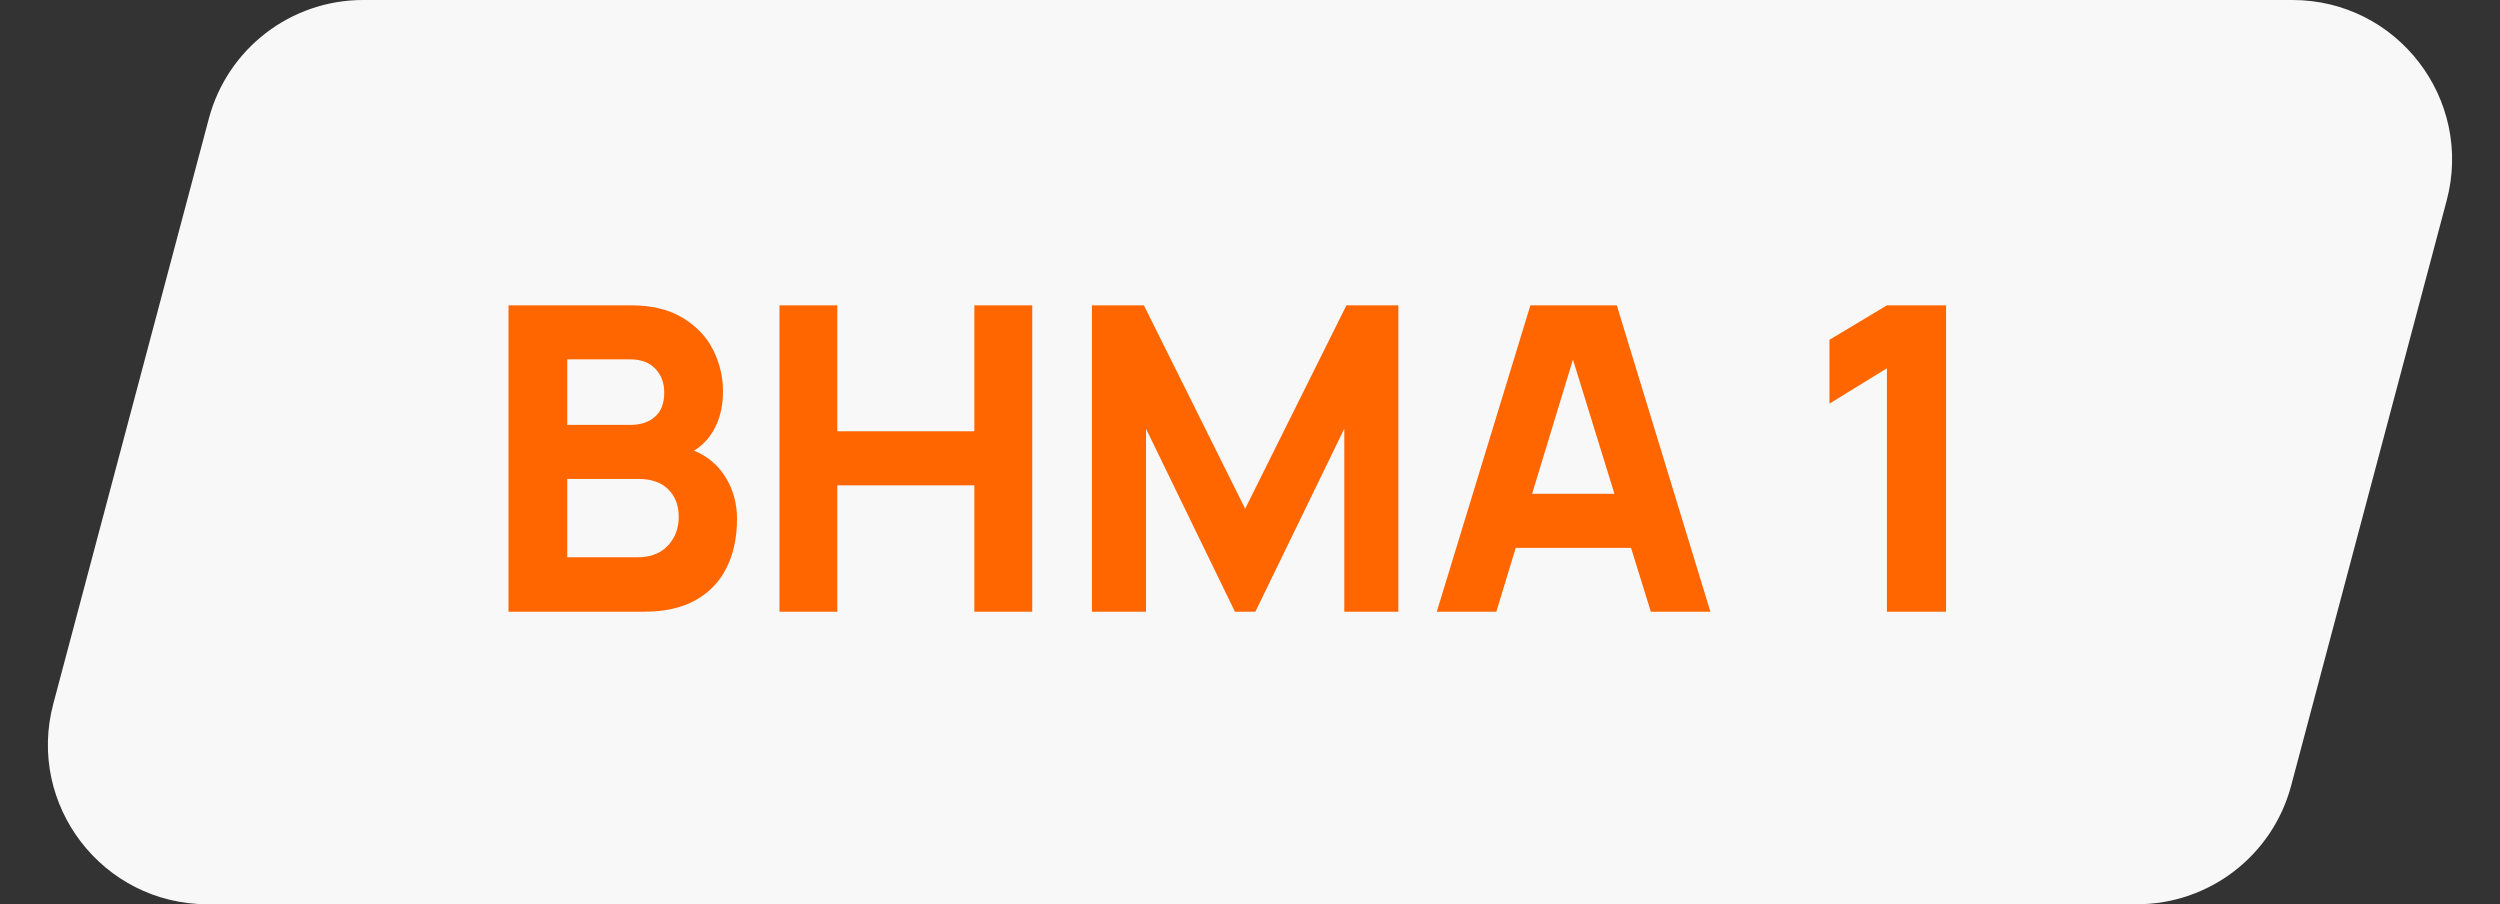 <svg width="94" height="34" viewBox="0 0 94 34" fill="none" xmlns="http://www.w3.org/2000/svg">
<rect x="0" y="0" width="94" height="34" fill="#333333" stroke="none"/>
<path d="M7.853 4.459C8.552 1.83 10.932 0 13.652 0H86.197C90.137 0 93.007 3.733 91.995 7.541L86.147 29.541C85.448 32.17 83.068 34 80.348 34H7.803C3.863 34 0.992 30.267 2.005 26.459L7.853 4.459Z" fill="#F8F8F8"/>
<path d="M19.12 11.48H23.728C24.507 11.48 25.155 11.637 25.672 11.952C26.189 12.267 26.571 12.669 26.816 13.16C27.061 13.651 27.184 14.168 27.184 14.712C27.184 15.229 27.088 15.677 26.896 16.056C26.709 16.435 26.443 16.731 26.096 16.944C26.619 17.163 27.019 17.504 27.296 17.968C27.573 18.427 27.712 18.941 27.712 19.512C27.712 20.211 27.581 20.821 27.32 21.344C27.064 21.867 26.675 22.275 26.152 22.568C25.635 22.856 24.992 23 24.224 23H19.12V11.48ZM24 20.952C24.293 20.952 24.555 20.891 24.784 20.768C25.013 20.64 25.192 20.461 25.32 20.232C25.453 20.003 25.52 19.736 25.52 19.432C25.52 19.005 25.389 18.661 25.128 18.4C24.867 18.139 24.491 18.008 24 18.008H21.328V20.952H24ZM23.696 15.976C24.085 15.976 24.395 15.875 24.624 15.672C24.859 15.469 24.976 15.165 24.976 14.76C24.976 14.397 24.864 14.099 24.64 13.864C24.416 13.629 24.101 13.512 23.696 13.512H21.328V15.976H23.696ZM29.308 11.48H31.483V16.216H36.636V11.48H38.812V23H36.636V18.248H31.483V23H29.308V11.48ZM41.057 11.48H43.01L46.818 19.128L50.626 11.48H52.578V23H50.545V16.12L47.202 23H46.434L43.09 16.12V23H41.057V11.48ZM57.543 11.48H60.791L64.311 23H62.071L61.327 20.6H56.991L56.263 23H54.023L57.543 11.48ZM60.703 18.568L59.143 13.52L57.607 18.568H60.703ZM70.948 13.848L68.788 15.176V12.776L70.948 11.48H73.172V23H70.948V13.848Z" fill="#FF6600"/>
</svg>
